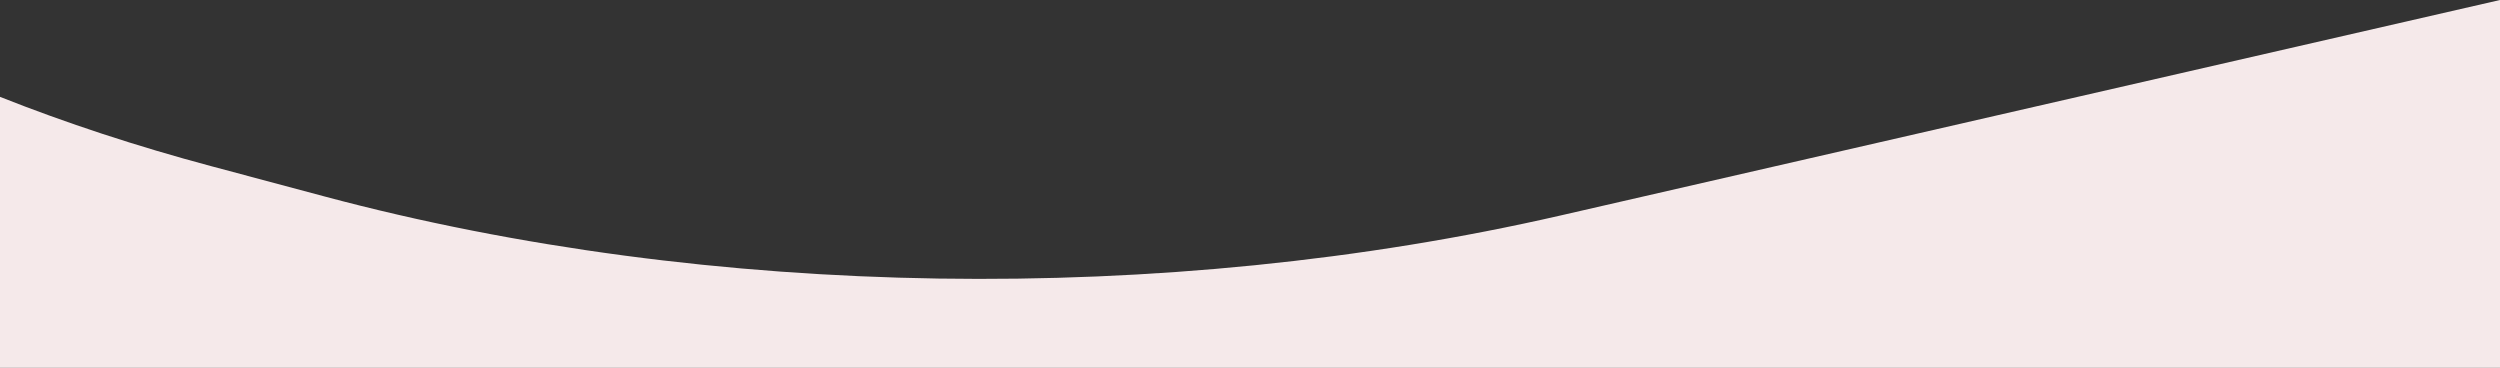 <svg width="1440" height="212" viewBox="0 0 1440 212" fill="none" xmlns="http://www.w3.org/2000/svg">
<rect x="0" y="0" width="1440" height="212" fill="#333333" stroke="none"/>
<path d="M1440 211.873H0V55.783C37.89 70.804 78.647 84.221 121.965 95.795L187.061 113.192C408.526 172.381 670.92 176.402 898.93 124.103L1440 0V211.873Z" fill="#F5E9EA"/>
</svg>
